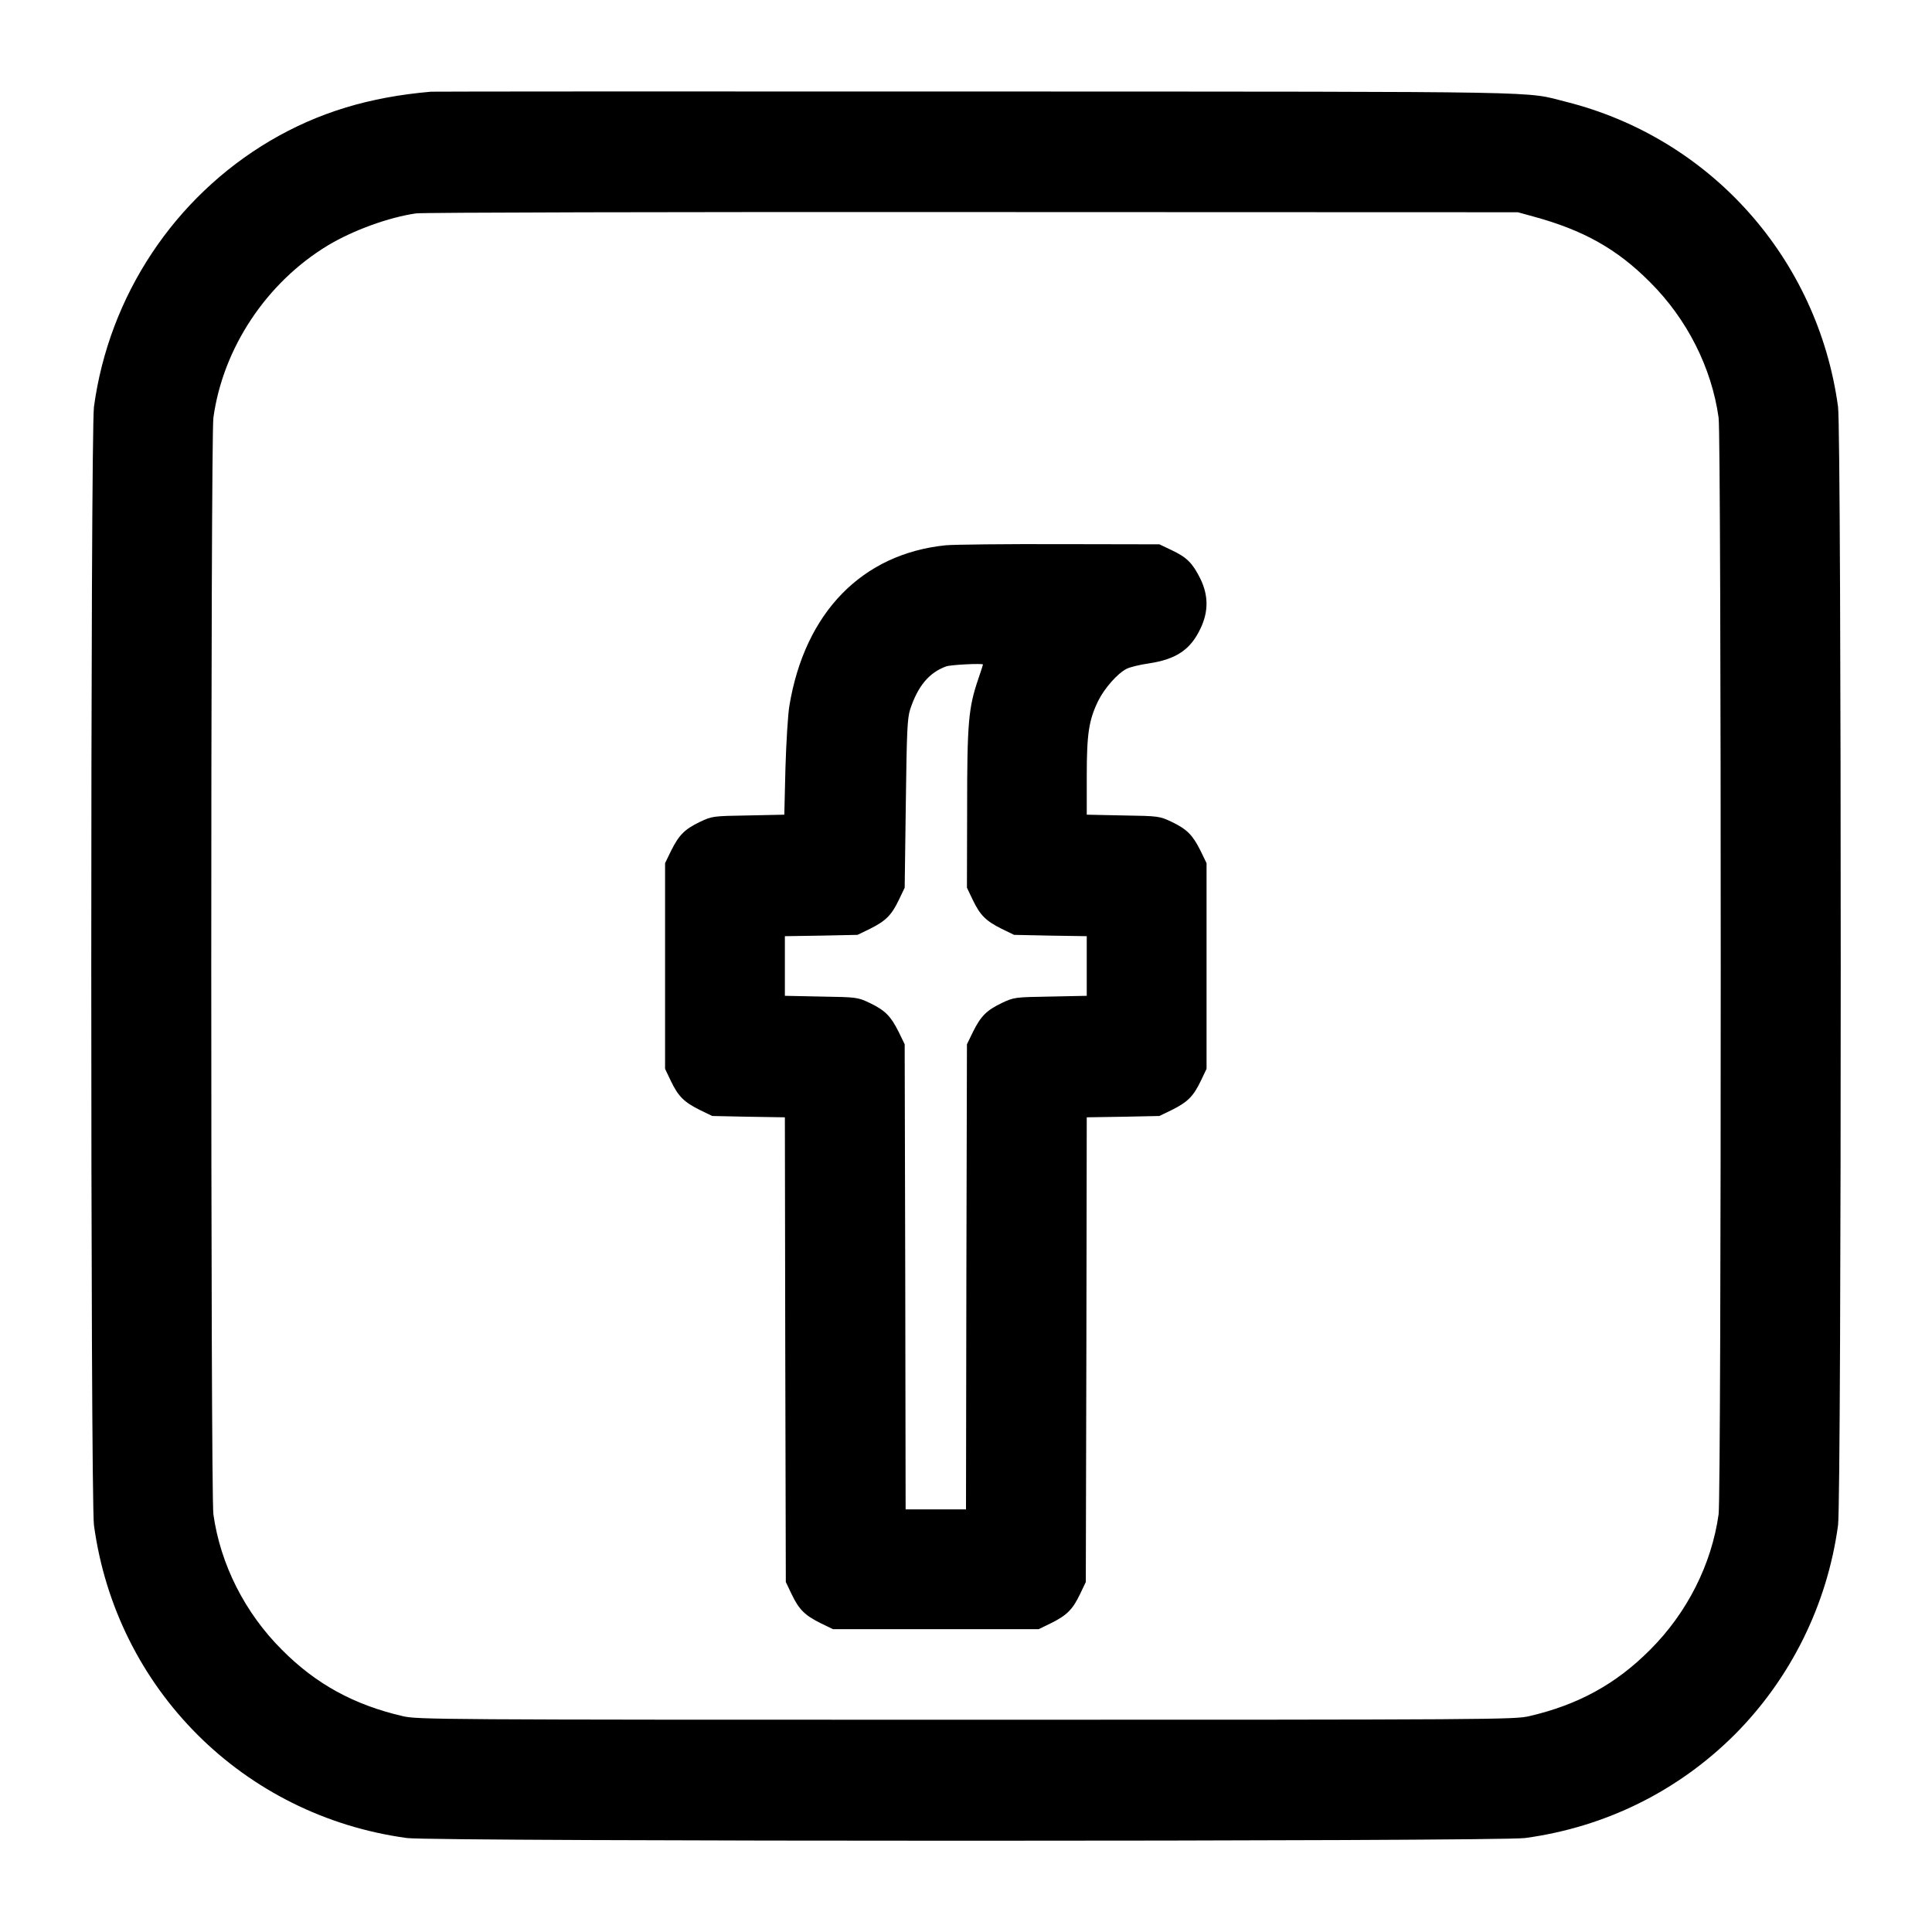 <?xml version="1.0" standalone="no"?>
<!DOCTYPE svg PUBLIC "-//W3C//DTD SVG 20010904//EN" "http://www.w3.org/TR/2001/REC-SVG-20010904/DTD/svg10.dtd">
<svg xmlns="http://www.w3.org/2000/svg" version="1.0" width="1024pt" height="1024pt" viewBox="0 0 1024 1024" preserveAspectRatio="xMidYMid meet">
<g transform="translate(0,1024) scale(0.1,-0.1)" fill="#000000" stroke="none">
<path d="M2285 9754 c-327 -28 -598 -110 -853 -260 -508 -300 -854 -821 -934 -1410 -19 -146 -19 -5782 0 -5928 118 -867 791 -1540 1659 -1658 145 -19 5781 -19 5926 0 426 58 810 248 1111 548 297 298 491 689 548 1110 19 146 19 5782 0 5928 -107 786 -675 1423 -1440 1616 -229 57 -10 54 -3122 55 -1570 1 -2873 0 -2895 -1z m5840 -661 c266 -72 445 -172 620 -348 197 -196 327 -454 364 -719 15 -109 15 -5703 0 -5812 -37 -265 -167 -523 -364 -719 -180 -181 -381 -291 -640 -351 -77 -18 -182 -19 -2985 -19 -2803 0 -2908 1 -2985 19 -259 60 -460 170 -640 351 -197 196 -327 454 -364 719 -15 109 -15 5703 0 5812 51 371 283 718 608 914 134 80 321 148 466 169 33 5 1351 8 2950 7 l2890 -1 80 -22z"/>
<path d="M5013 7350 c-443 -45 -747 -356 -829 -850 -8 -47 -17 -196 -21 -331 l-6 -247 -191 -4 c-189 -3 -192 -4 -256 -34 -81 -39 -111 -69 -153 -153 l-32 -66 0 -545 0 -545 31 -65 c39 -81 69 -111 153 -153 l66 -32 192 -4 193 -3 2 -1232 3 -1231 31 -65 c39 -81 69 -111 153 -153 l66 -32 545 0 545 0 66 32 c84 42 114 72 153 153 l31 65 3 1231 2 1232 193 3 192 4 66 32 c84 42 114 72 153 153 l31 65 0 545 0 545 -32 66 c-42 84 -72 114 -153 153 -64 30 -67 31 -257 34 l-193 4 0 203 c0 227 11 298 61 401 33 66 102 145 150 169 17 9 70 22 119 29 145 22 220 73 273 185 43 90 42 176 -1 264 -41 82 -71 113 -152 151 l-65 31 -525 1 c-289 1 -562 -2 -607 -6z m197 -632 c0 -2 -11 -36 -25 -77 -52 -153 -59 -230 -59 -686 l-1 -420 31 -65 c39 -81 69 -111 153 -153 l66 -32 192 -4 193 -3 0 -158 0 -158 -192 -4 c-191 -3 -194 -4 -258 -34 -81 -39 -111 -69 -153 -153 l-32 -66 -3 -1232 -2 -1233 -160 0 -160 0 -2 1233 -3 1232 -32 66 c-42 84 -72 114 -153 153 -64 30 -67 31 -257 34 l-193 4 0 158 0 158 193 3 192 4 66 32 c84 42 114 72 153 153 l31 65 6 445 c5 389 8 452 23 500 41 124 100 195 191 228 25 9 195 17 195 10z"/>
</g>
</svg>
